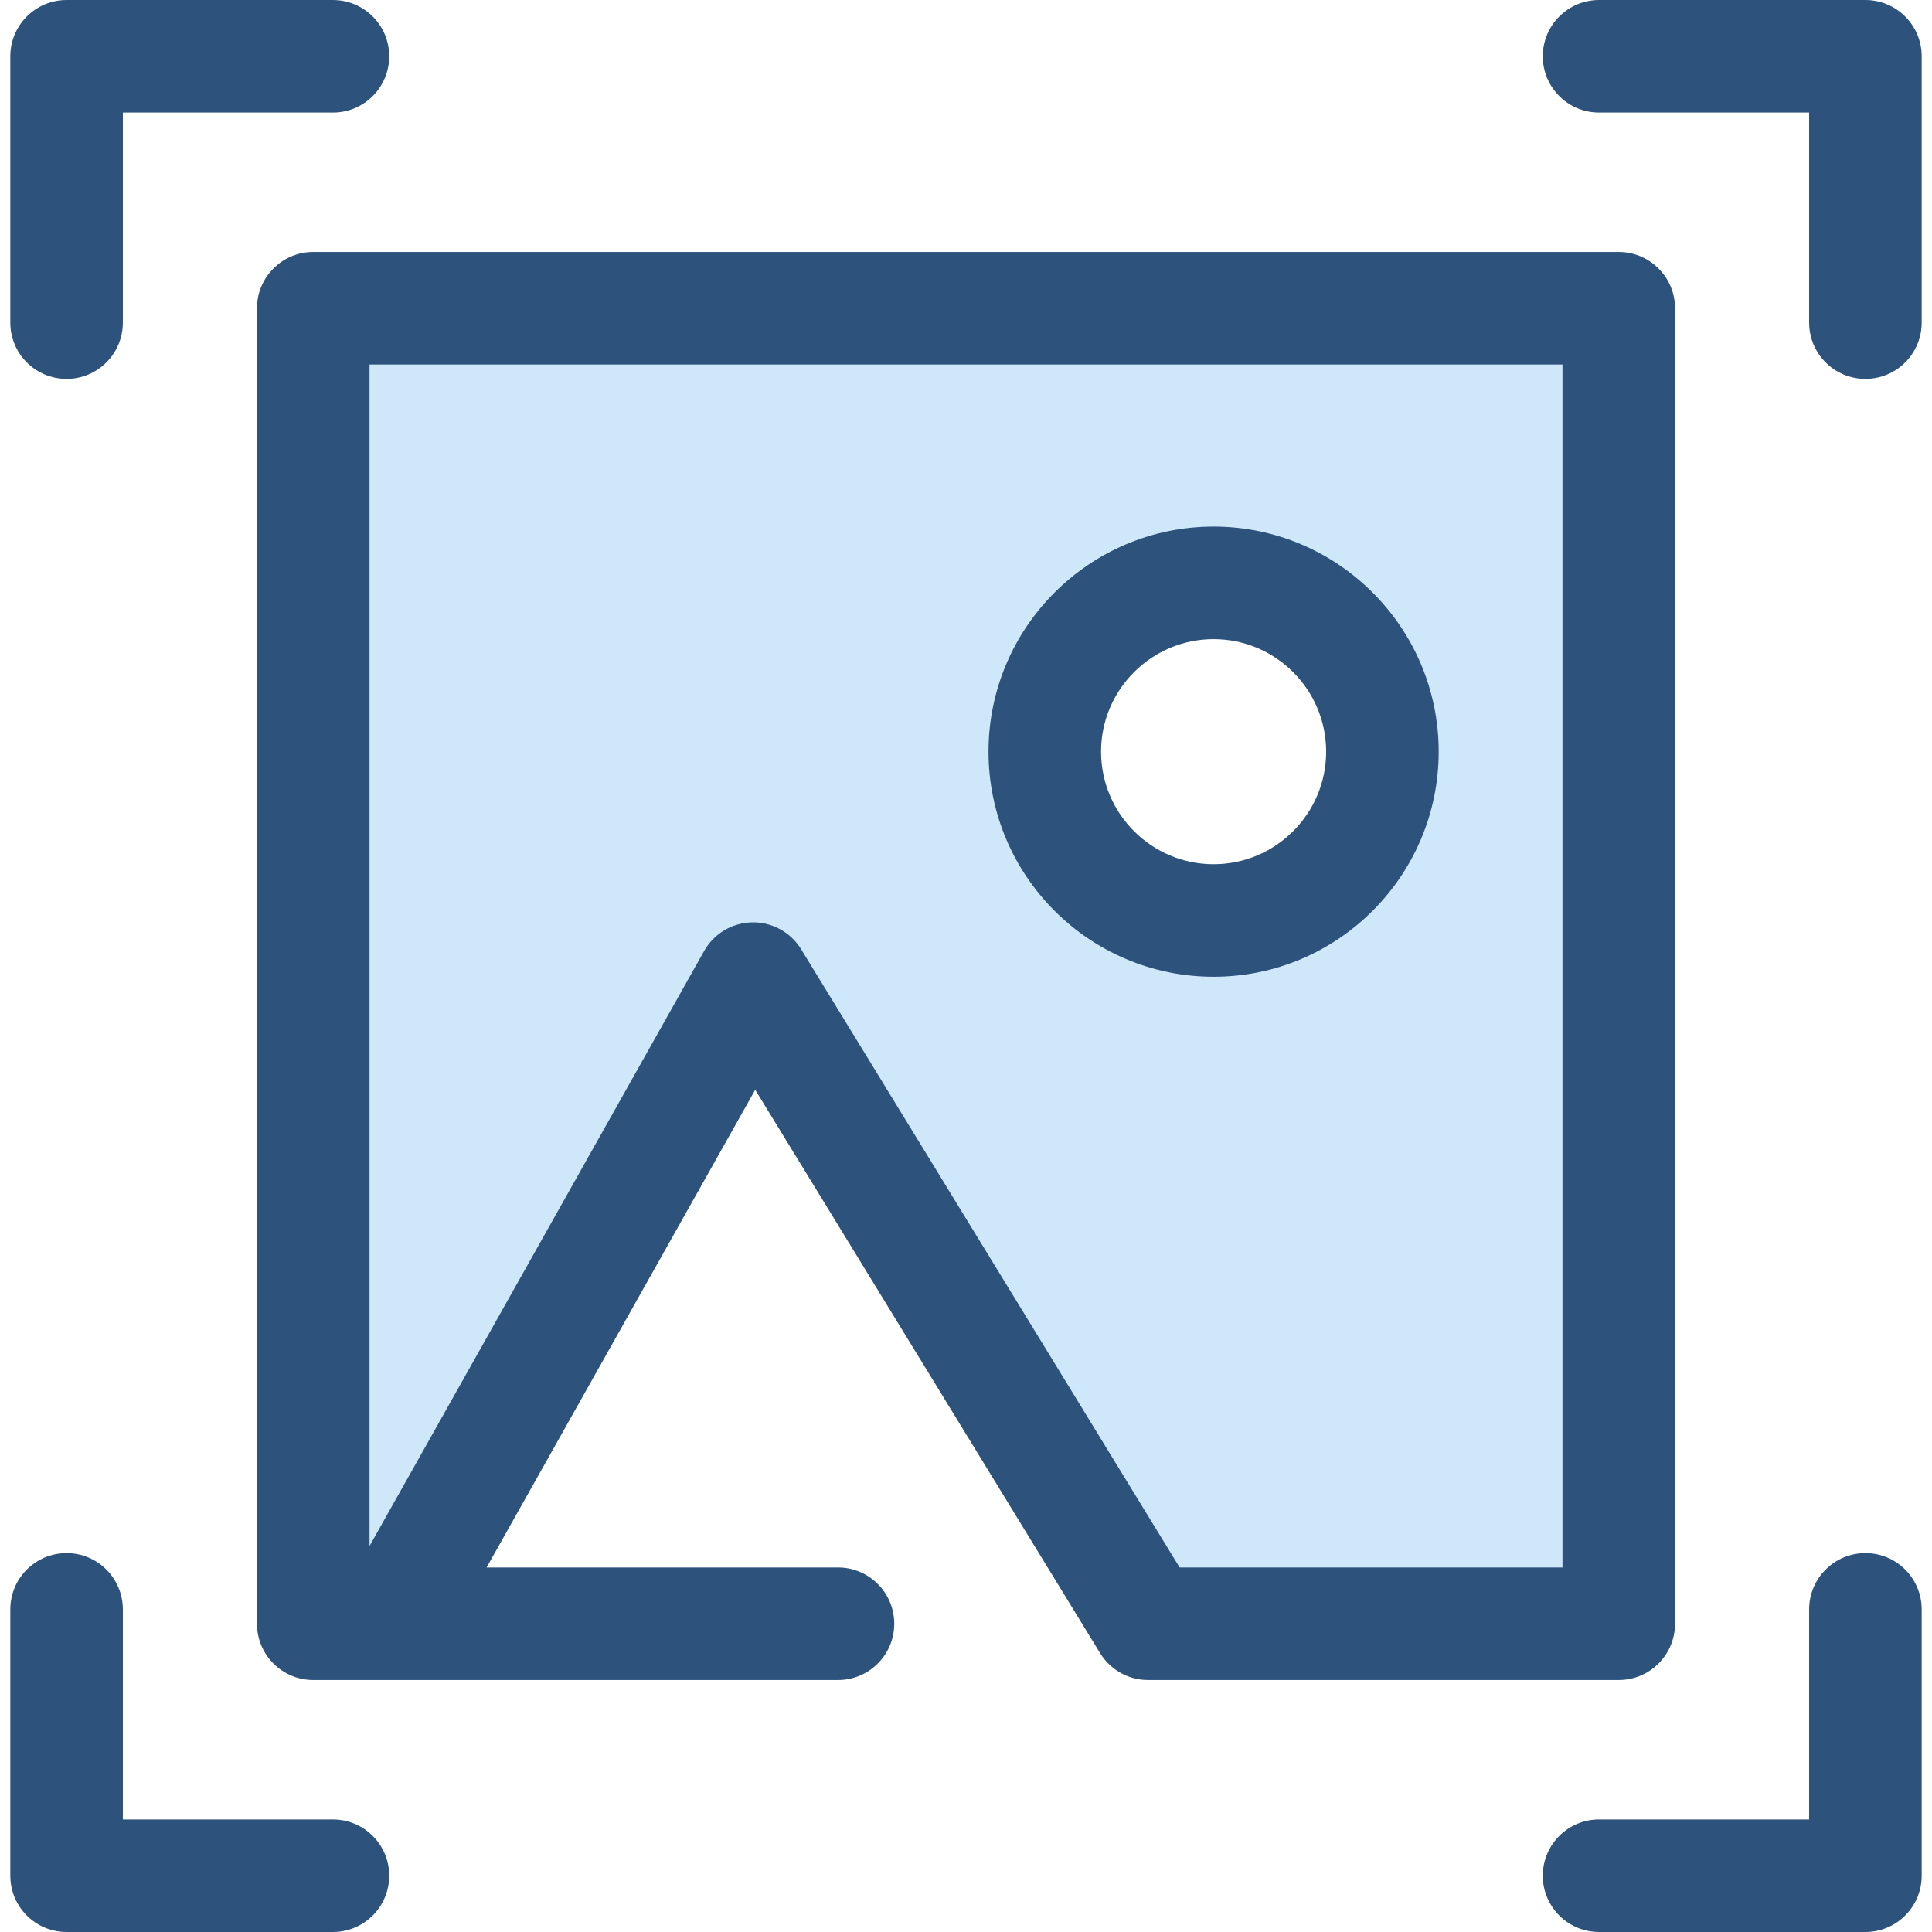 <?xml version="1.0" encoding="iso-8859-1"?>
<!-- Uploaded to: SVG Repo, www.svgrepo.com, Generator: SVG Repo Mixer Tools -->
<svg height="800px" width="800px" version="1.1" id="Layer_1" xmlns="http://www.w3.org/2000/svg" xmlns:xlink="http://www.w3.org/1999/xlink" 
	 viewBox="0 0 512 512" xml:space="preserve">
<path style="fill:#CEE8FA;" d="M304.26,430.309h124.728V81.69H83.014v348.617h134.773 M222.073,430.309H103.459l96.134-170.963
	l104.666,170.963 M321.616,243.941c-24.709,0-44.738-20.029-44.738-44.738c0-24.707,20.029-44.738,44.738-44.738
	c24.709,0,44.738,20.031,44.738,44.738C366.354,223.912,346.324,243.941,321.616,243.941z"/>
<g>
	<path style="fill:#2D527C;" d="M304.273,445.223c-0.455,0-0.91-0.021-1.362-0.061c-2.064-0.185-4.007-0.79-5.743-1.731
		c-1.955-1.053-3.695-2.556-5.054-4.466c-0.246-0.343-0.477-0.698-0.693-1.063L200.14,288.801l-71.185,126.596h93.119
		c8.236,0,14.913,6.678,14.913,14.913s-6.676,14.913-14.913,14.913H83.013c-8.236,0-14.913-6.678-14.913-14.913V81.69
		c0-8.235,6.676-14.913,14.913-14.913h345.973c8.236,0,14.913,6.678,14.913,14.913v348.617c0,8.235-6.676,14.913-14.913,14.913
		H304.521C304.438,445.223,304.355,445.223,304.273,445.223z M312.614,415.396h101.46V96.603H97.925v313.121l88.668-157.686
		c2.592-4.611,7.432-7.503,12.722-7.601c5.27-0.106,10.233,2.613,12.995,7.122L312.614,415.396z M321.616,258.854
		c-32.891,0-59.651-26.759-59.651-59.651s26.759-59.651,59.651-59.651s59.651,26.759,59.651,59.651S354.508,258.854,321.616,258.854
		z M321.616,169.378c-16.446,0-29.825,13.38-29.825,29.825s13.38,29.825,29.825,29.825c16.446,0,29.825-13.38,29.825-29.825
		S338.06,169.378,321.616,169.378z"/>
	<path style="fill:#2D527C;" d="M494.354,100.411c-8.236,0-14.913-6.678-14.913-14.913V29.825h-55.673
		c-8.236,0-14.913-6.678-14.913-14.913S415.532,0,423.768,0h70.586c8.236,0,14.913,6.678,14.913,14.913v70.586
		C509.266,93.733,502.59,100.411,494.354,100.411z"/>
	<path style="fill:#2D527C;" d="M17.646,100.411c-8.236,0-14.913-6.678-14.913-14.913V14.913C2.733,6.678,9.41,0,17.646,0h70.586
		c8.236,0,14.913,6.678,14.913,14.913s-6.676,14.913-14.913,14.913H32.559v55.673C32.559,93.733,25.882,100.411,17.646,100.411z"/>
	<path style="fill:#2D527C;" d="M88.234,512H17.646c-8.236,0-14.913-6.678-14.913-14.913v-70.586
		c0-8.235,6.676-14.913,14.913-14.913s14.913,6.678,14.913,14.913v55.673h55.673c8.236,0,14.913,6.678,14.913,14.913
		C103.145,505.322,96.468,512,88.234,512z"/>
	<path style="fill:#2D527C;" d="M494.354,512h-70.586c-8.236,0-14.913-6.678-14.913-14.913c0-8.235,6.676-14.913,14.913-14.913
		h55.673v-55.673c0-8.235,6.676-14.913,14.913-14.913s14.913,6.678,14.913,14.913v70.586C509.266,505.322,502.59,512,494.354,512z"
		/>
</g>
</svg>